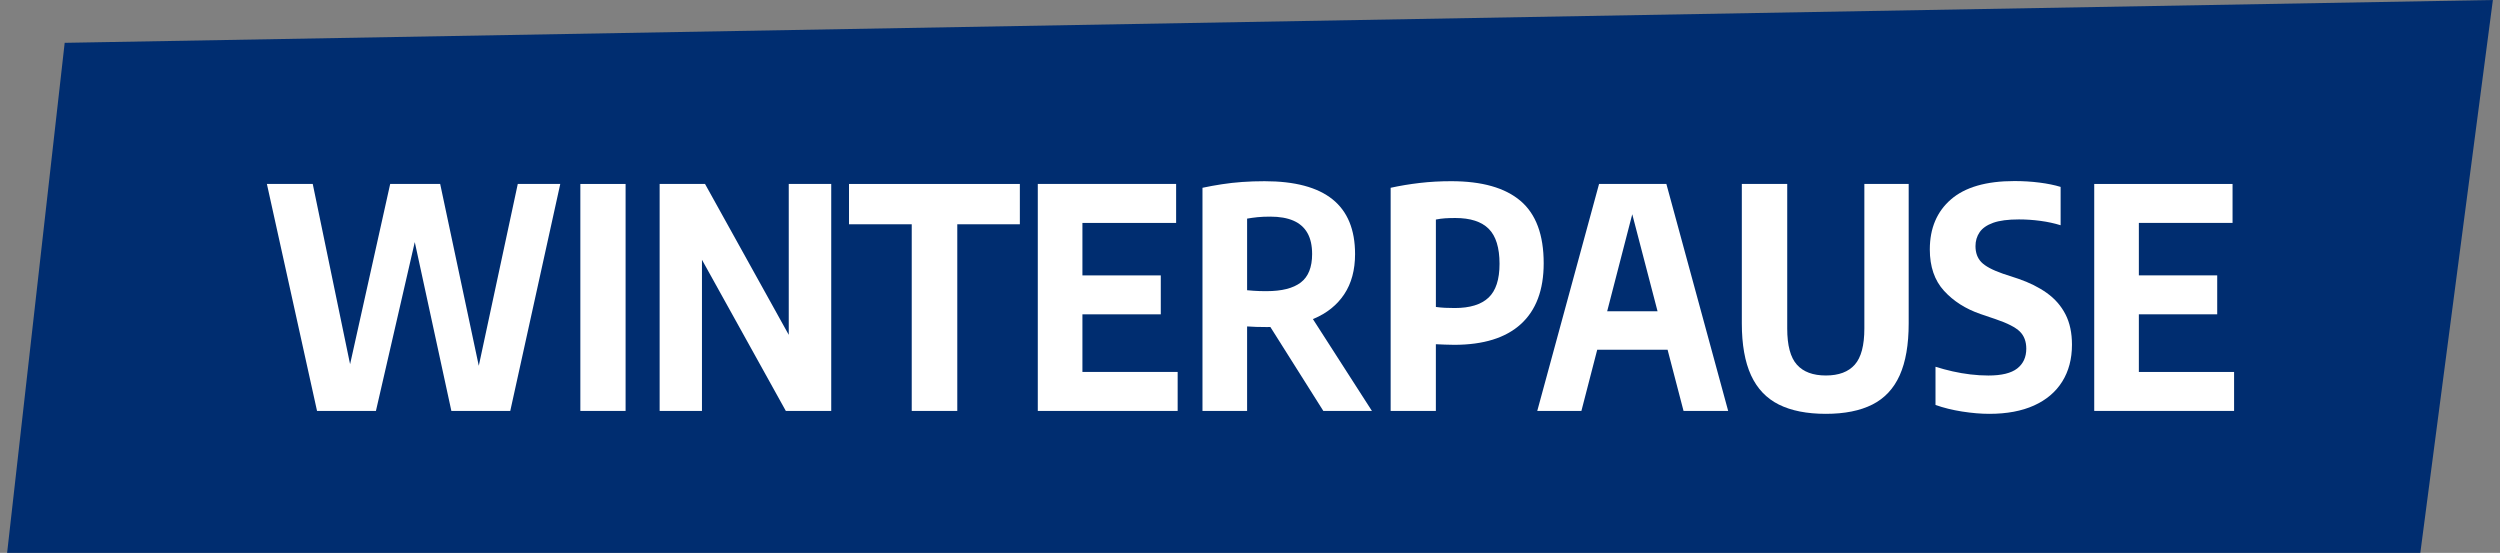 <svg xmlns="http://www.w3.org/2000/svg" xmlns:xlink="http://www.w3.org/1999/xlink" id="Ebene_1" x="0px" y="0px" width="294.803px" height="65.197px" viewBox="-4.901 12.401 294.803 65.197" xml:space="preserve"><rect x="-4.901" y="12.401" width="294.803" height="65.197" fill="#808080" stroke="none"/><g id="Ebene_3">	<g id="Und_so_wirds_gemacht">		<polygon fill="#002D70" points="289.062,12.401 2.726,17.451 -4.062,77.599 280.506,77.599   "></polygon>	</g>	<g>		<path fill="#FFFFFF" d="M32.484,60.858l-5.913-26.764h5.407l5.136,24.791h-1.519l5.515-24.791h5.895l5.264,24.791H50.84   l5.316-24.791h5.01L55.27,60.858h-6.945L43.352,37.91h1.357l-5.28,22.949H32.484z"></path>		<path fill="#FFFFFF" d="M63.535,60.858V34.094h5.334v26.764H63.535z"></path>		<path fill="#FFFFFF" d="M72.884,60.858V34.094h5.353l10.796,19.457H88.11V34.094h5.009v26.764h-5.354L76.969,41.399h0.906v19.459   H72.884z"></path>		<path fill="#FFFFFF" d="M102.612,60.858v-22.01h-7.397v-4.754h20.146v4.754h-7.378v22.01H102.612z"></path>		<path fill="#FFFFFF" d="M117.477,60.858V34.094h16.312v4.592h-11.049v17.577h11.23v4.594h-16.492V60.858z M121.329,49.465v-4.592   h10.651v4.592H121.329z"></path>		<path fill="#FFFFFF" d="M136.897,60.858V34.545c0.735-0.157,1.491-0.296,2.27-0.415c0.777-0.121,1.585-0.211,2.422-0.271   c0.838-0.06,1.715-0.09,2.632-0.09c3.566,0,6.238,0.712,8.009,2.133c1.773,1.423,2.66,3.575,2.66,6.456   c0,1.88-0.426,3.459-1.276,4.739c-0.849,1.276-2.053,2.242-3.606,2.893c-1.554,0.651-3.394,0.977-5.517,0.977   c-0.494,0-0.916-0.007-1.266-0.019c-0.349-0.012-0.706-0.029-1.067-0.055v9.964h-5.26V60.858z M144.456,46.734   c1.796,0,3.141-0.341,4.032-1.022c0.891-0.68,1.338-1.799,1.338-3.354c0-1-0.183-1.827-0.551-2.477   c-0.367-0.651-0.918-1.136-1.646-1.456c-0.729-0.319-1.644-0.479-2.739-0.479c-0.567,0-1.062,0.021-1.482,0.063   c-0.424,0.043-0.838,0.099-1.249,0.172v8.445c0.277,0.024,0.533,0.045,0.769,0.062c0.235,0.018,0.472,0.031,0.713,0.036   C143.883,46.731,144.155,46.734,144.456,46.734z M151.147,60.858l-7.759-12.298h5.588l7.902,12.298H151.147z"></path>		<path fill="#FFFFFF" d="M159.086,60.858V34.545c1.097-0.241,2.239-0.43,3.427-0.569c1.187-0.14,2.425-0.208,3.717-0.208   c3.627,0,6.352,0.775,8.173,2.324c1.819,1.549,2.73,4,2.73,7.352c0,3.146-0.896,5.536-2.685,7.168   c-1.791,1.635-4.417,2.451-7.877,2.451c-0.41,0-0.776-0.009-1.104-0.026c-0.324-0.017-0.674-0.033-1.049-0.045v7.866H159.086   L159.086,60.858z M166.645,48.724c1.783,0,3.112-0.407,3.979-1.221c0.867-0.814,1.302-2.142,1.302-3.987   c0-1.904-0.426-3.283-1.275-4.132s-2.161-1.275-3.933-1.275c-0.458,0-0.864,0.012-1.222,0.035   c-0.354,0.025-0.713,0.073-1.076,0.146v10.308c0.362,0.049,0.718,0.082,1.068,0.1C165.836,48.715,166.222,48.724,166.645,48.724z"></path>		<path fill="#FFFFFF" d="M176.374,60.858l7.288-26.764h7.938l7.287,26.764h-5.263l-6.347-24.341h0.597l-6.294,24.341H176.374z    M180.785,53.642l1.032-4.539h11.609l1.03,4.539H180.785z"></path>		<path fill="#FFFFFF" d="M210.406,61.201c-2.229,0-4.076-0.364-5.542-1.094c-1.464-0.729-2.558-1.881-3.281-3.452   c-0.723-1.575-1.086-3.615-1.086-6.123V34.094h5.354v17.051c0,1.989,0.379,3.409,1.139,4.259c0.76,0.851,1.897,1.275,3.417,1.275   c1.521,0,2.656-0.425,3.408-1.275c0.754-0.85,1.131-2.27,1.131-4.259V34.094h5.227v16.438c0,2.507-0.352,4.547-1.058,6.123   c-0.706,1.571-1.781,2.723-3.228,3.452C214.439,60.837,212.613,61.201,210.406,61.201z"></path>		<path fill="#FFFFFF" d="M229.684,61.201c-0.988,0-2.058-0.091-3.21-0.271c-1.15-0.183-2.197-0.439-3.138-0.778V55.65   c0.651,0.205,1.324,0.387,2.017,0.543c0.693,0.156,1.396,0.277,2.105,0.361c0.712,0.086,1.417,0.128,2.118,0.128   c1.554,0,2.687-0.277,3.398-0.832c0.711-0.557,1.067-1.334,1.067-2.334c0-0.844-0.253-1.516-0.759-2.018   c-0.508-0.498-1.453-0.984-2.839-1.455l-1.808-0.615c-1.749-0.601-3.182-1.516-4.298-2.738c-1.115-1.223-1.672-2.849-1.672-4.873   c0-2.496,0.833-4.464,2.496-5.905c1.664-1.44,4.158-2.161,7.486-2.161c1.024,0,2.01,0.061,2.957,0.182   c0.945,0.121,1.773,0.289,2.486,0.507v4.521c-0.736-0.229-1.527-0.401-2.38-0.515c-0.849-0.115-1.697-0.172-2.54-0.172   c-1.277,0-2.288,0.133-3.03,0.397c-0.741,0.266-1.274,0.636-1.601,1.113c-0.325,0.477-0.488,1.021-0.488,1.636   c0,0.784,0.229,1.413,0.688,1.891c0.458,0.477,1.308,0.931,2.55,1.365l1.809,0.595c1.303,0.447,2.426,1.007,3.372,1.682   c0.947,0.676,1.676,1.511,2.188,2.505c0.513,0.994,0.77,2.191,0.77,3.59c0,1.676-0.384,3.126-1.149,4.349s-1.875,2.163-3.326,2.82   C233.502,60.873,231.745,61.201,229.684,61.201z"></path>		<path fill="#FFFFFF" d="M242.053,60.858V34.094h16.311v4.592h-11.049v17.577h11.23v4.594h-16.492V60.858z M245.905,49.465v-4.592   h10.65v4.592H245.905z"></path>	</g></g></svg>